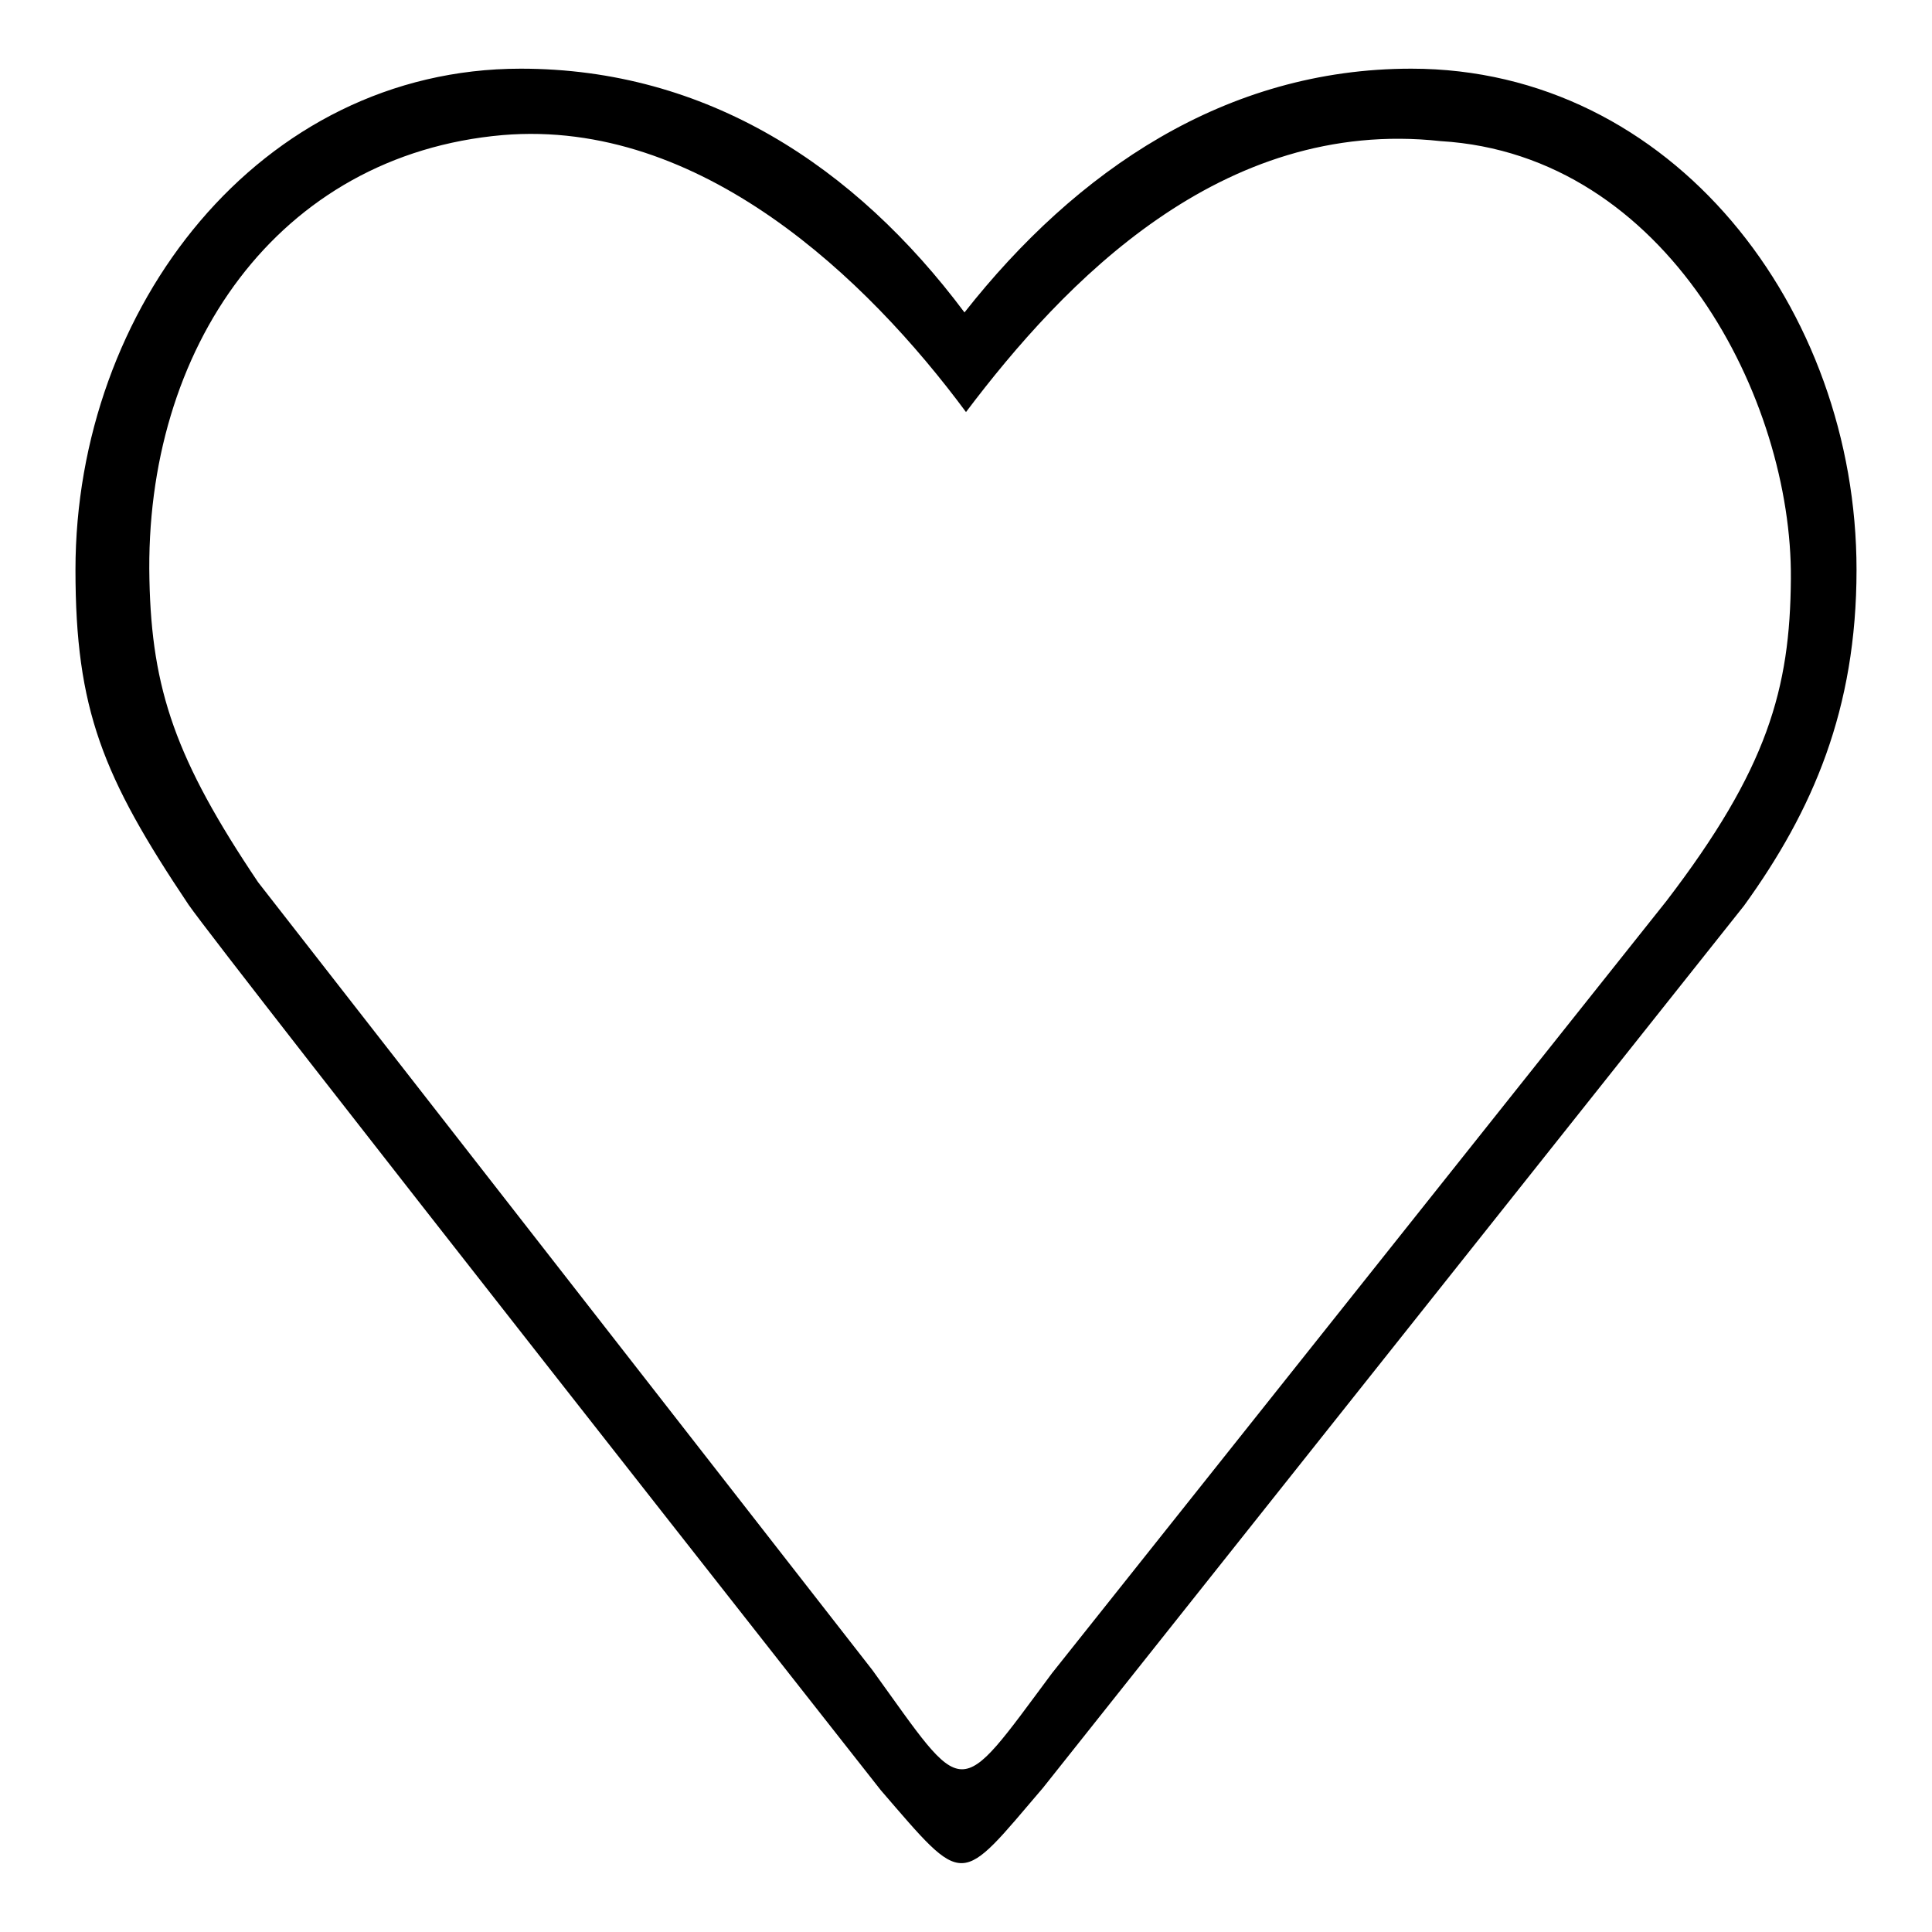 <?xml version="1.0" encoding="utf-8"?>
<!-- Svg Vector Icons : http://www.onlinewebfonts.com/icon -->
<!DOCTYPE svg PUBLIC "-//W3C//DTD SVG 1.1//EN" "http://www.w3.org/Graphics/SVG/1.1/DTD/svg11.dtd">
<svg version="1.1" xmlns="http://www.w3.org/2000/svg" xmlns:xlink="http://www.w3.org/1999/xlink" x="0px" y="0px" viewBox="0 0 256 256" enable-background="new 0 0 256 256" xml:space="preserve">
<g><g><path fill="#000000" d="M231.1,120l-92.9,116.9c-11.2,13.1-10.2,13.4-21.5,0.3c0,0-87.2-110.8-91.7-117.3C13.6,102.9,10,94,10,75.5C10,40.8,34.4,9.1,69,9.1c24.6,0,44.3,12.9,58.8,32.3C142.6,22.6,162.4,9.1,187,9.1c34.6,0,59,31.8,59,66.4C246,94,240.2,107.4,231.1,120L231.1,120z M190.9,18.7c-29.1-3.2-50,18.8-62.9,35.9c-13.1-17.7-35.2-38.9-61.4-36.7c-29.8,2.6-47.5,28.3-46.8,58.9c0.3,14.6,3.5,23.9,14.4,40.1l81.4,104.4c12.5,17.3,11,17.6,23.8,0.4l81.4-102.3c13.4-17.5,16.4-28.1,16.5-42.7C237.5,53,221,20.5,190.9,18.7L190.9,18.7z"/></g></g>
</svg>